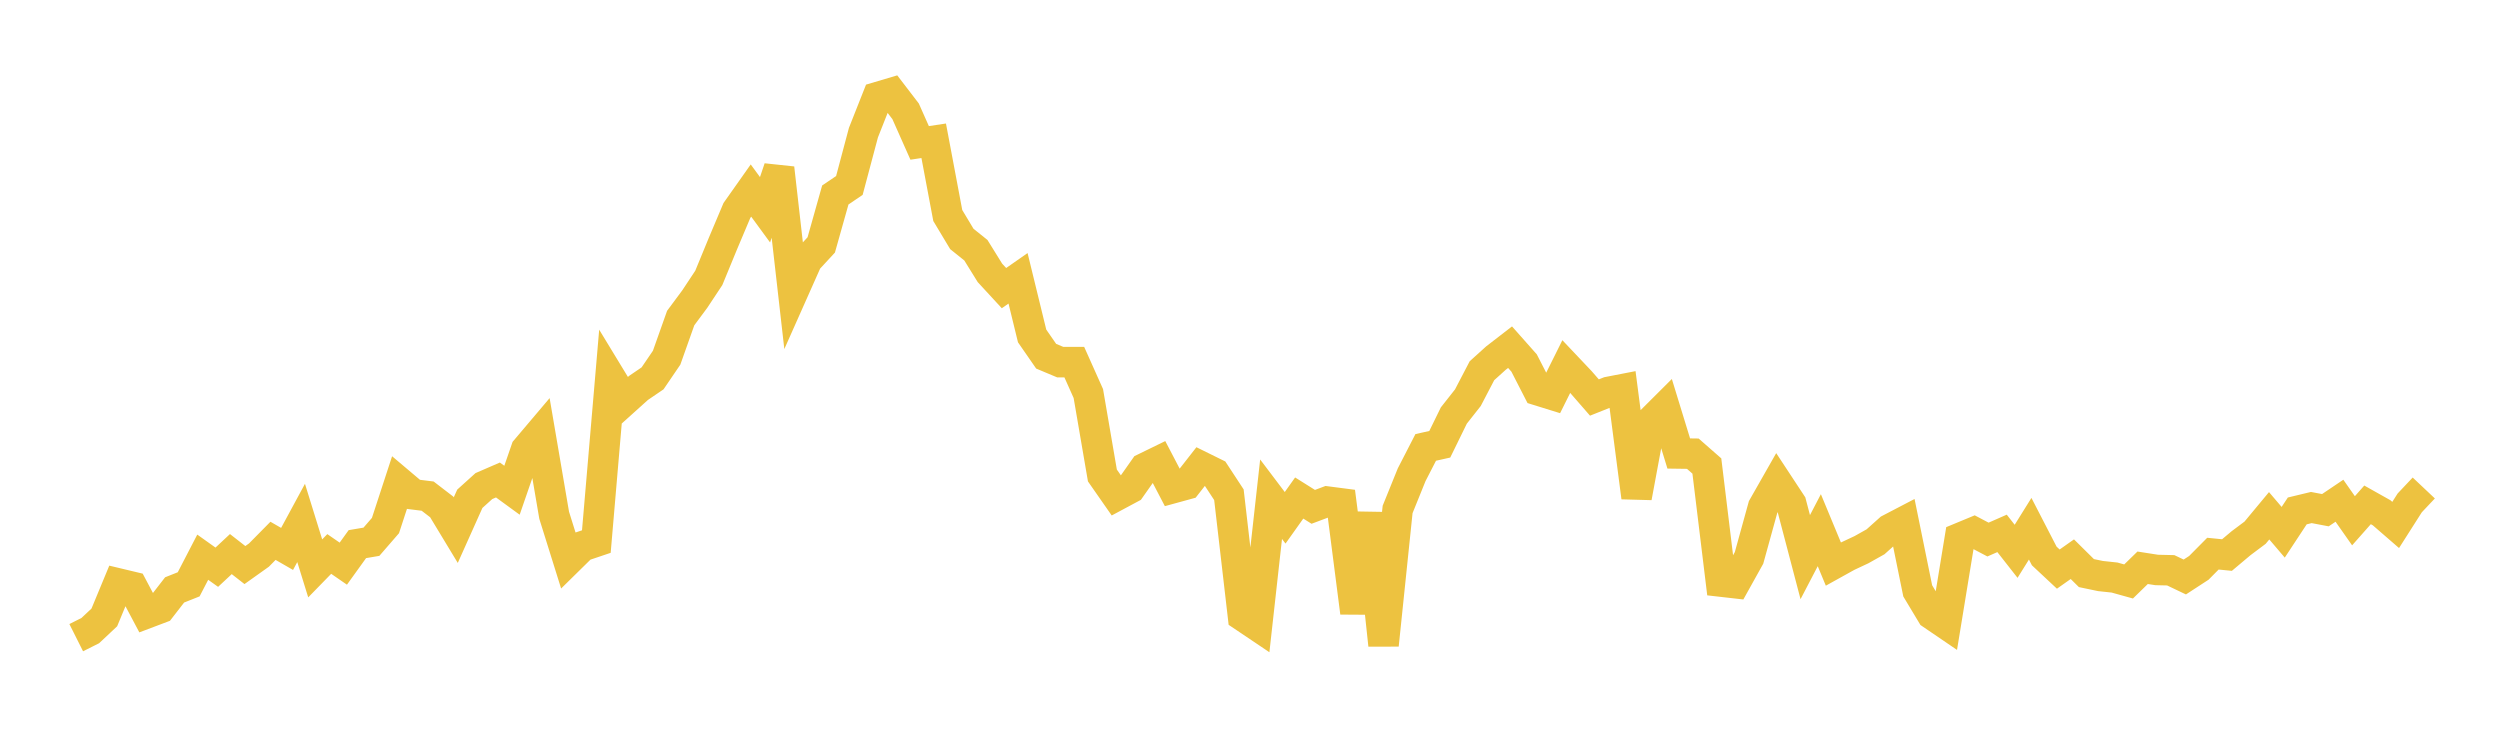<svg width="164" height="48" xmlns="http://www.w3.org/2000/svg" xmlns:xlink="http://www.w3.org/1999/xlink"><path fill="none" stroke="rgb(237,194,64)" stroke-width="2" d="M5,41.831L5.922,41.368L6.844,40.502L7.766,38.277L8.689,38.498L9.611,40.237L10.533,39.888L11.455,38.698L12.377,38.332L13.299,36.552L14.222,37.209L15.144,36.348L16.066,37.068L16.988,36.412L17.91,35.478L18.832,36.009L19.754,34.305L20.677,37.286L21.599,36.34L22.521,36.976L23.443,35.695L24.365,35.539L25.287,34.476L26.21,31.652L27.132,32.431L28.054,32.546L28.976,33.254L29.898,34.778L30.82,32.72L31.743,31.887L32.665,31.487L33.587,32.16L34.509,29.49L35.431,28.401L36.353,33.799L37.275,36.746L38.198,35.838L39.12,35.527L40.042,24.761L40.964,26.278L41.886,25.448L42.808,24.82L43.731,23.465L44.653,20.865L45.575,19.622L46.497,18.23L47.419,15.99L48.341,13.806L49.263,12.5L50.186,13.76L51.108,11.031L52.03,19.137L52.952,17.064L53.874,16.066L54.796,12.791L55.719,12.166L56.641,8.702L57.563,6.372L58.485,6.098L59.407,7.301L60.329,9.374L61.251,9.235L62.174,14.137L63.096,15.674L64.018,16.414L64.94,17.901L65.862,18.901L66.784,18.257L67.707,22.038L68.629,23.369L69.551,23.756L70.473,23.755L71.395,25.817L72.317,31.191L73.24,32.514L74.162,32.02L75.084,30.71L76.006,30.26L76.928,32.026L77.85,31.773L78.772,30.594L79.695,31.049L80.617,32.455L81.539,40.416L82.461,41.036L83.383,32.748L84.305,33.968L85.228,32.67L86.15,33.249L87.072,32.903L87.994,33.023L88.916,40.189L89.838,33.688L90.76,42.315L91.683,33.42L92.605,31.142L93.527,29.35L94.449,29.144L95.371,27.259L96.293,26.089L97.216,24.32L98.138,23.487L99.06,22.775L99.982,23.815L100.904,25.612L101.826,25.898L102.749,24.044L103.671,25.018L104.593,26.077L105.515,25.71L106.437,25.531L107.359,32.628L108.281,27.662L109.204,26.742L110.126,29.749L111.048,29.762L111.97,30.57L112.892,38.151L113.814,38.256L114.737,36.598L115.659,33.258L116.581,31.638L117.503,33.039L118.425,36.549L119.347,34.78L120.269,37.003L121.192,36.491L122.114,36.059L123.036,35.541L123.958,34.715L124.88,34.234L125.802,38.76L126.725,40.297L127.647,40.925L128.569,35.291L129.491,34.909L130.413,35.395L131.335,34.99L132.257,36.166L133.18,34.685L134.102,36.471L135.024,37.333L135.946,36.683L136.868,37.595L137.79,37.788L138.713,37.887L139.635,38.144L140.557,37.246L141.479,37.39L142.401,37.411L143.323,37.851L144.246,37.25L145.168,36.32L146.09,36.411L147.012,35.636L147.934,34.945L148.856,33.835L149.778,34.917L150.701,33.516L151.623,33.294L152.545,33.469L153.467,32.848L154.389,34.162L155.311,33.119L156.234,33.638L157.156,34.437L158.078,32.989L159,32.012"></path></svg>